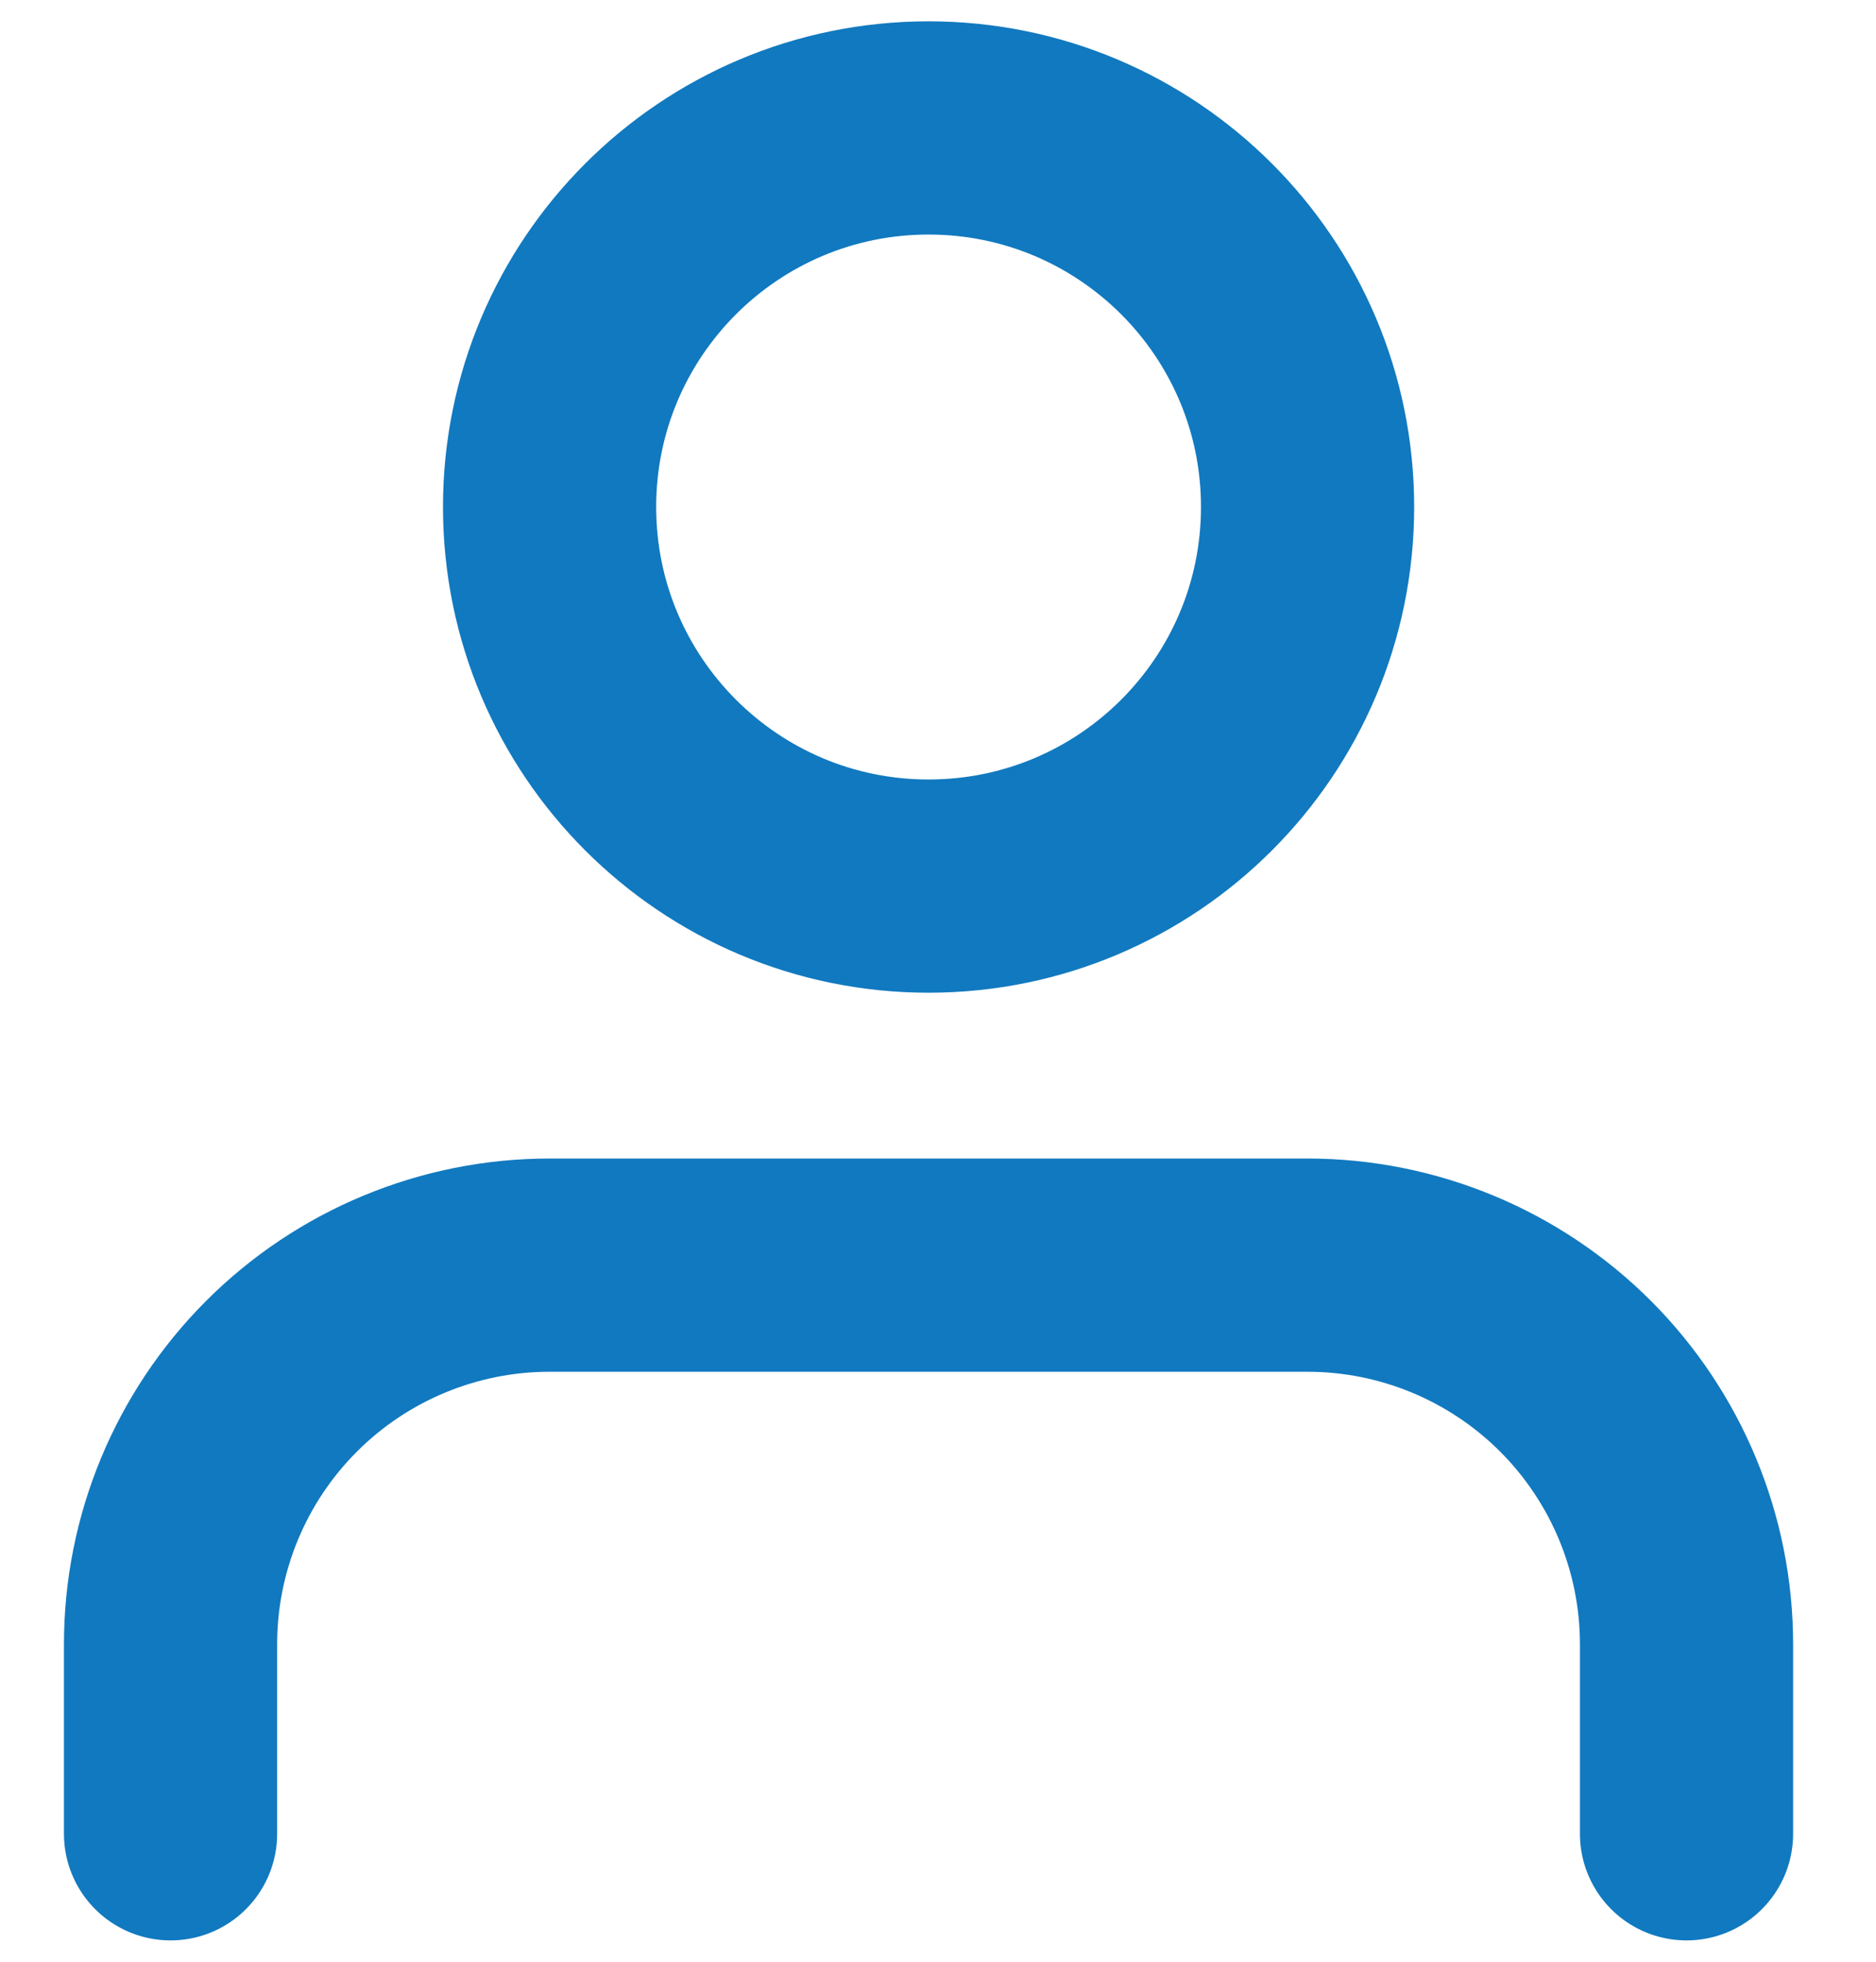 <svg width="22" height="23" viewBox="0 0 22 23" fill="none" xmlns="http://www.w3.org/2000/svg">
<path d="M19.778 21.5V19.278C19.778 18.099 19.309 16.969 18.476 16.135C17.642 15.302 16.512 14.833 15.333 14.833H6.444C5.266 14.833 4.135 15.302 3.302 16.135C2.468 16.969 2 18.099 2 19.278V21.5" stroke="#1179BF" stroke-width="2.5" stroke-linecap="round" stroke-linejoin="round"/>
<path d="M10.889 10.389C13.344 10.389 15.334 8.399 15.334 5.944C15.334 3.49 13.344 1.5 10.889 1.5C8.435 1.5 6.445 3.49 6.445 5.944C6.445 8.399 8.435 10.389 10.889 10.389Z" stroke="#1179BF" stroke-width="2.5" stroke-linecap="round" stroke-linejoin="round"/>
</svg>
